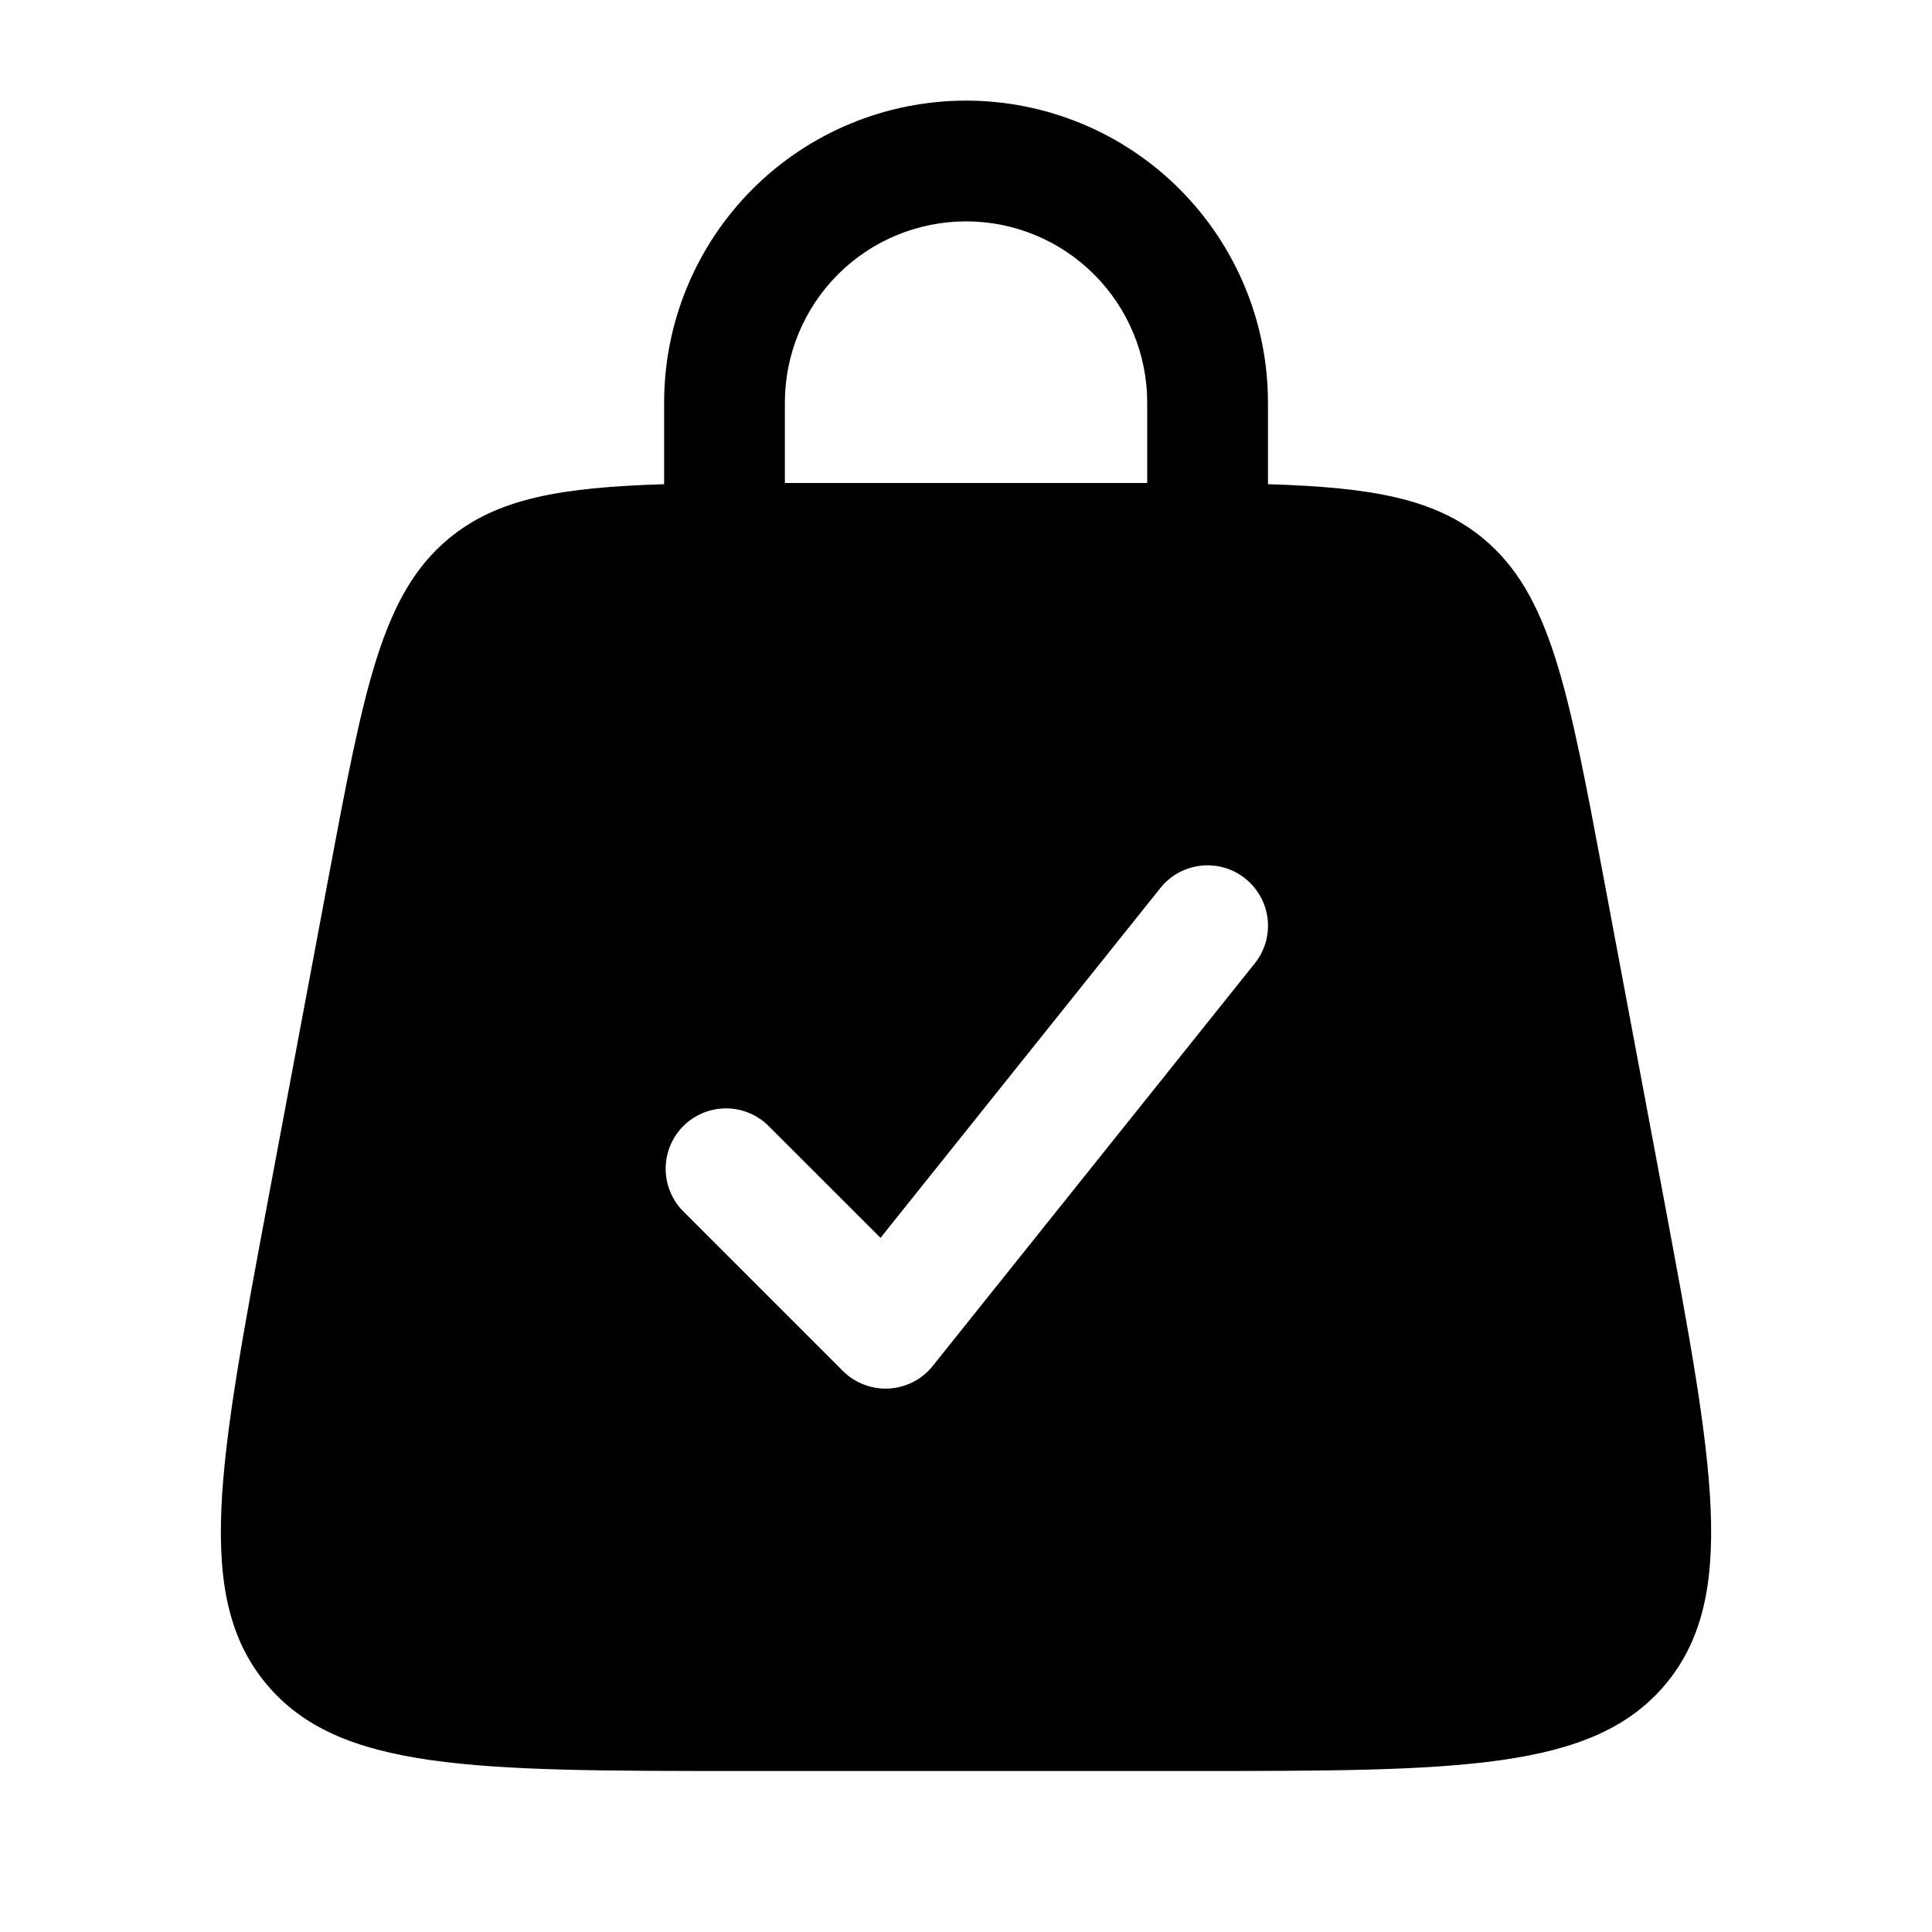 <svg xmlns="http://www.w3.org/2000/svg" fill="none" viewBox="0 0 24 24" height="24" width="24">
<path fill="black" d="M8.25 6.015V5C8.25 4.005 8.646 3.052 9.349 2.348C10.052 1.645 11.006 1.25 12.001 1.25C12.995 1.25 13.949 1.645 14.652 2.348C15.355 3.052 15.751 4.005 15.751 5V6.015C17.038 6.054 17.826 6.192 18.427 6.691C19.259 7.383 19.48 8.553 19.919 10.894L20.669 14.894C21.285 18.186 21.593 19.832 20.695 20.916C19.794 22 18.119 22 14.771 22H9.23C5.88 22 4.206 22 3.306 20.916C2.406 19.832 2.716 18.186 3.332 14.894L4.082 10.894C4.522 8.554 4.741 7.383 5.574 6.691C6.175 6.192 6.963 6.054 8.25 6.015ZM9.75 5C9.75 4.403 9.988 3.831 10.409 3.409C10.831 2.987 11.404 2.75 12.001 2.75C12.597 2.75 13.169 2.987 13.591 3.409C14.013 3.831 14.251 4.403 14.251 5V6H9.75V5ZM15.47 10.914C15.546 10.976 15.611 11.052 15.658 11.138C15.706 11.224 15.736 11.319 15.747 11.417C15.758 11.515 15.749 11.614 15.722 11.709C15.694 11.804 15.648 11.892 15.586 11.969L11.586 16.969C11.521 17.051 11.438 17.119 11.344 17.167C11.25 17.215 11.147 17.243 11.042 17.249C10.937 17.255 10.831 17.238 10.733 17.2C10.634 17.163 10.545 17.105 10.47 17.03L8.47 15.03C8.338 14.888 8.266 14.7 8.269 14.505C8.273 14.311 8.351 14.126 8.489 13.988C8.626 13.851 8.812 13.772 9.006 13.769C9.2 13.765 9.388 13.838 9.53 13.97L10.938 15.377L14.415 11.031C14.476 10.954 14.552 10.89 14.639 10.842C14.725 10.795 14.82 10.765 14.918 10.754C15.016 10.743 15.115 10.752 15.21 10.779C15.304 10.806 15.393 10.852 15.47 10.914Z" clip-rule="evenodd" fill-rule="evenodd"></path>
</svg>
